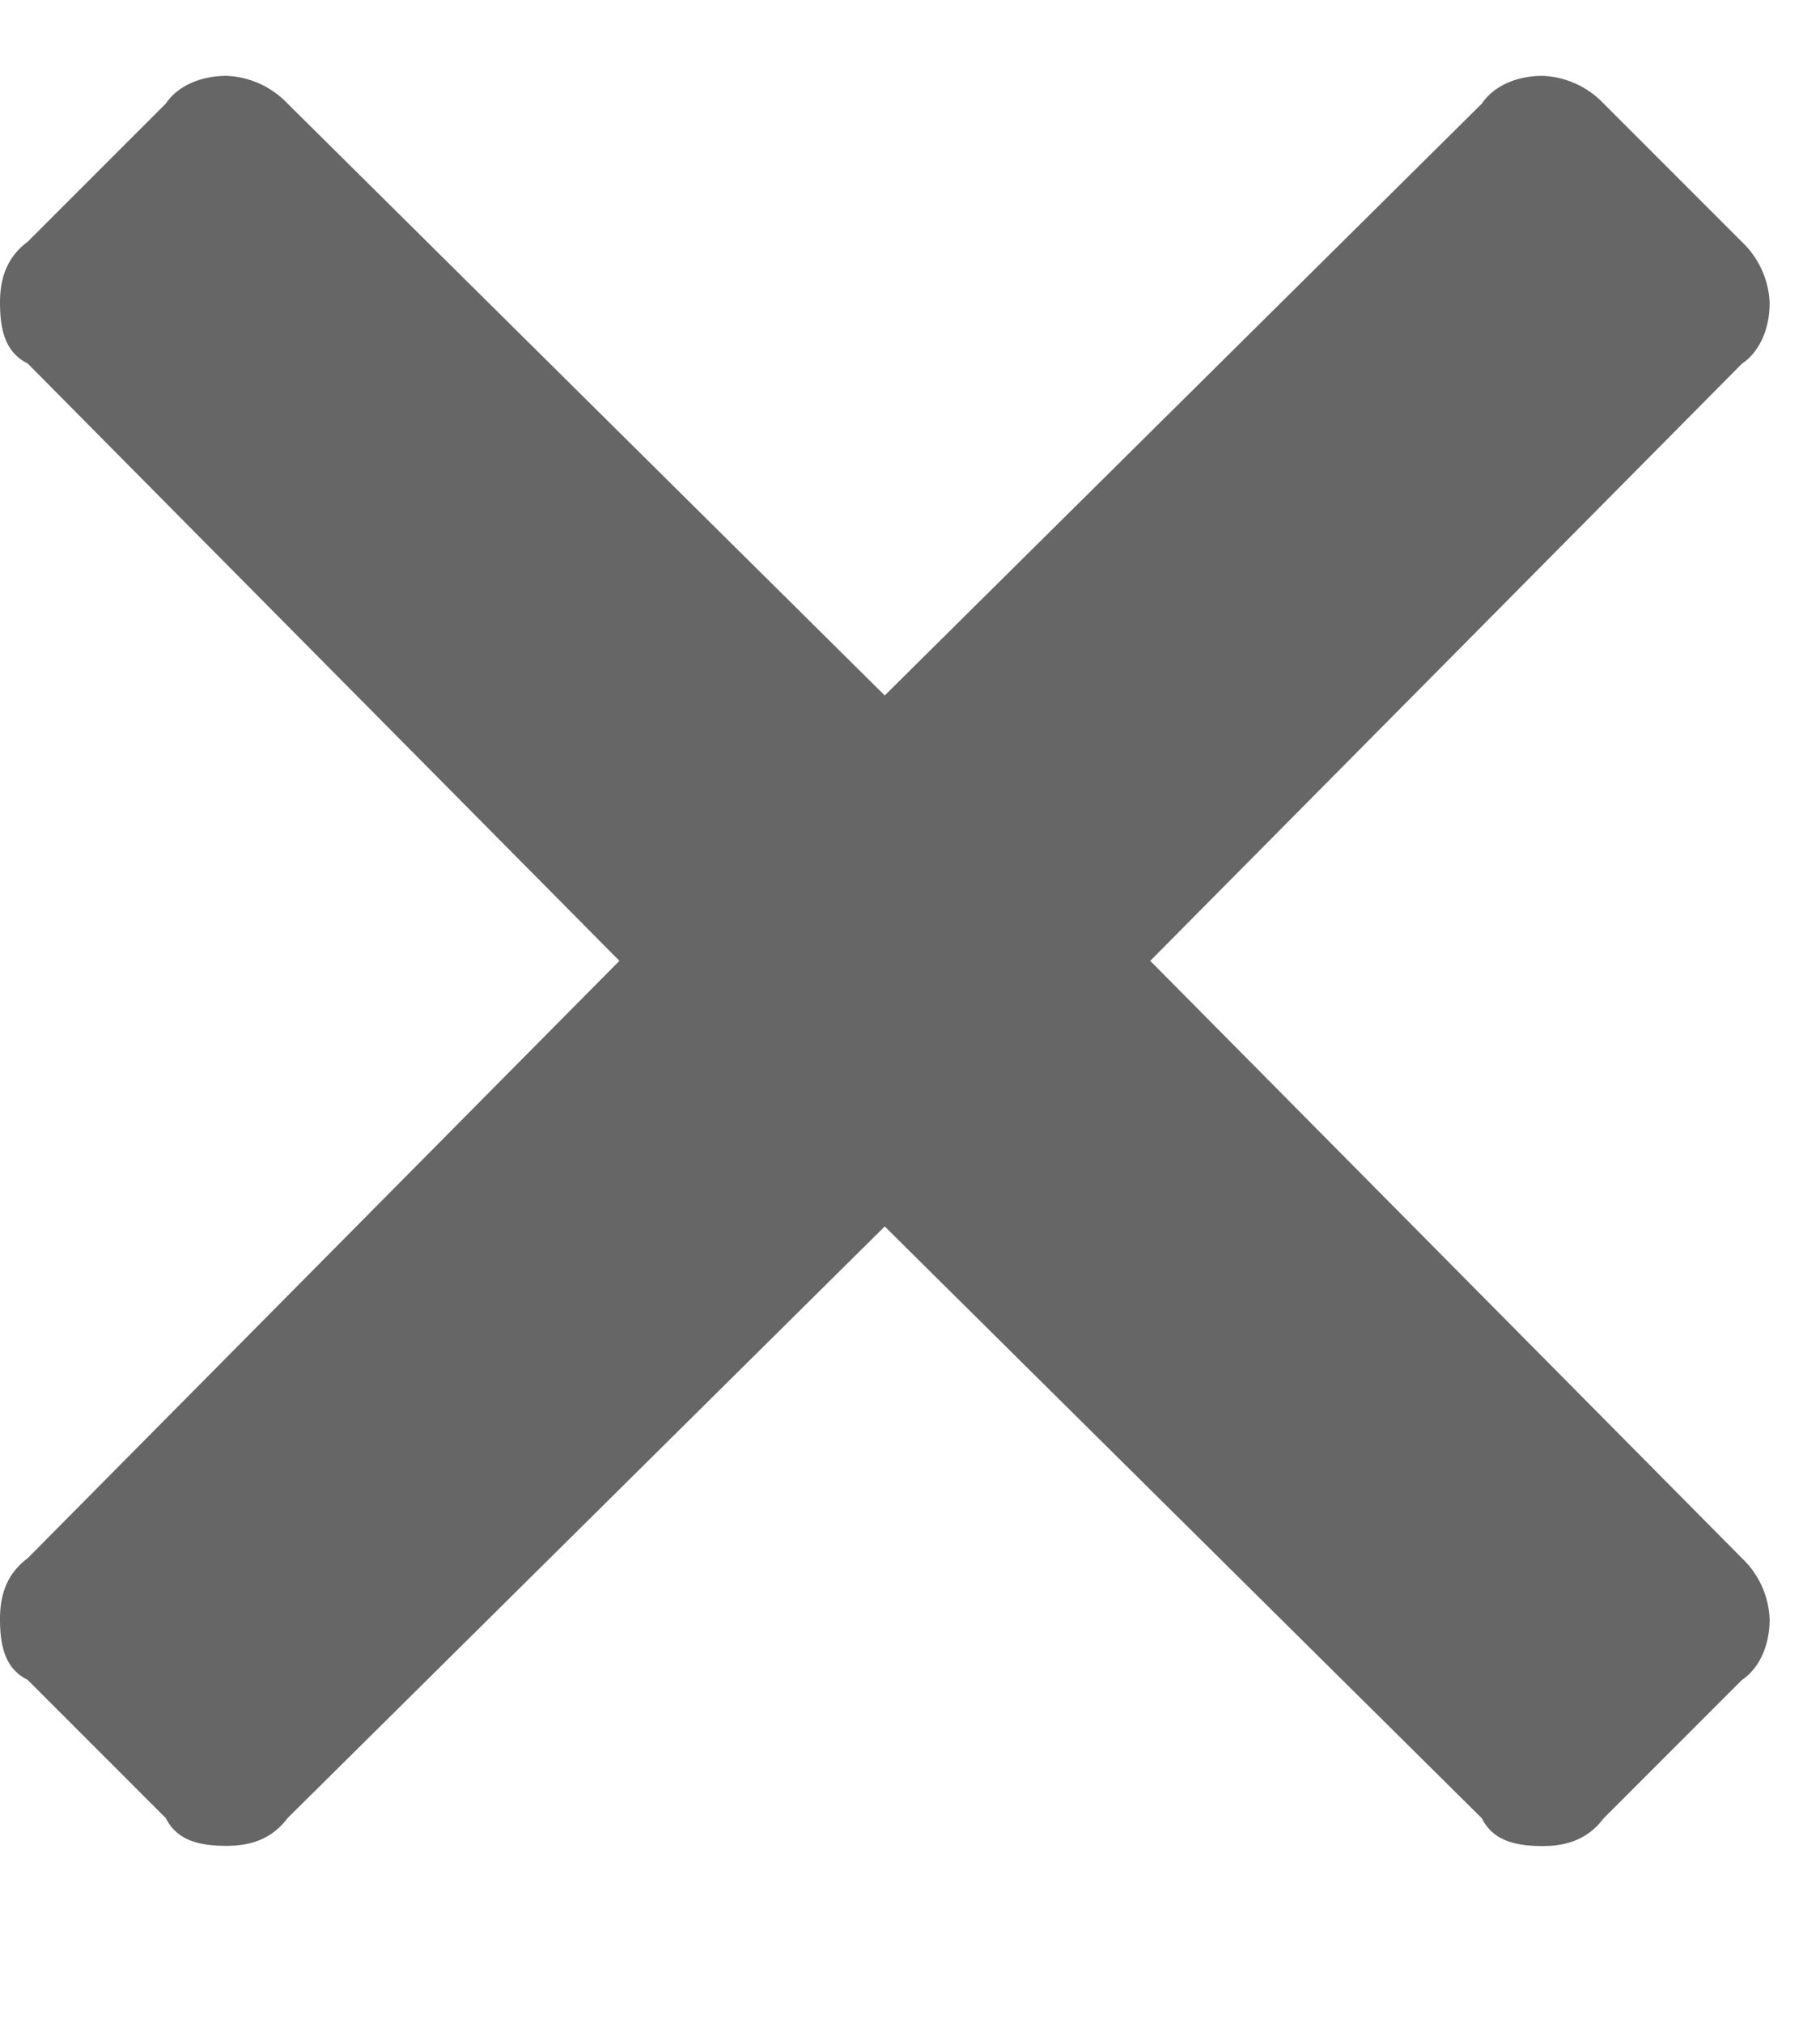 <svg xmlns="http://www.w3.org/2000/svg" width="9" height="10" fill="none" xmlns:v="https://vecta.io/nano"><path d="M5.688 4.75l2.926 2.953a.44.44 0 0 1 .137.301c0 .137-.055.246-.137.301l-.684.684c-.082.109-.191.137-.301.137-.137 0-.246-.027-.301-.137L4.375 6.063 1.422 8.988c-.082.109-.191.137-.301.137-.137 0-.246-.027-.301-.137l-.684-.684C.027 8.25 0 8.141 0 8.004c0-.109.027-.219.137-.301L3.063 4.75.137 1.797C.027 1.742 0 1.633 0 1.496c0-.109.027-.219.137-.301L.82.512C.875.43.984.375 1.121.375a.44.44 0 0 1 .301.137l2.953 2.926L7.328.512c.055-.082.164-.137.301-.137a.44.44 0 0 1 .301.137l.684.684a.44.44 0 0 1 .137.301c0 .137-.055.246-.137.301L5.688 4.75z" fill="#262626" fill-opacity=".7"/></svg>
